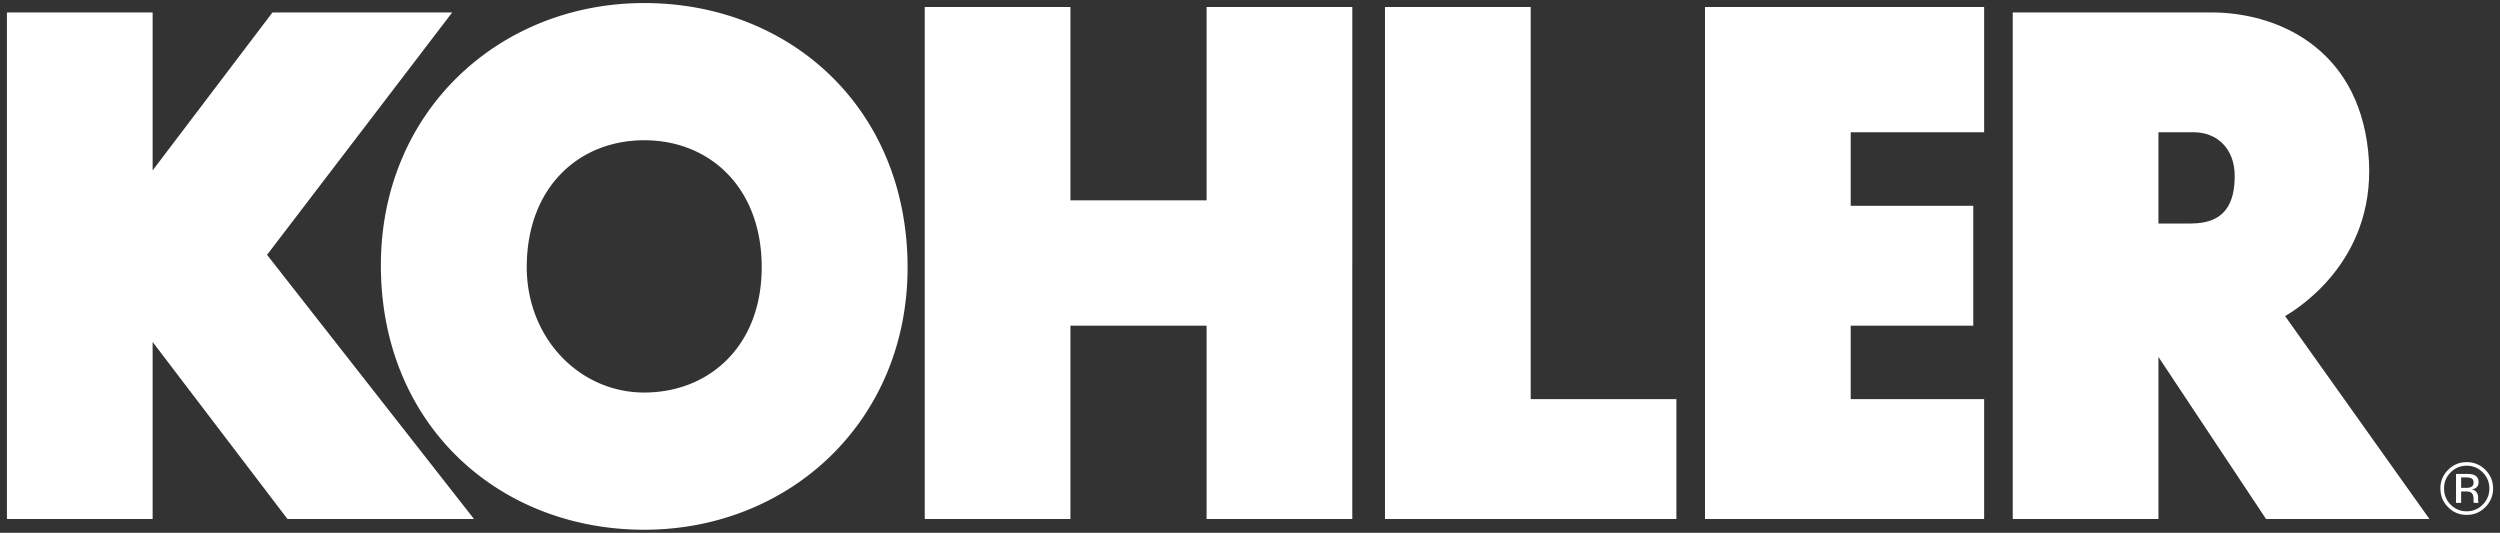 <svg xmlns="http://www.w3.org/2000/svg" width="244" height="52" version="1.1" viewBox="0 0 244 52"><rect x="0" y="0" width="244" height="52" fill="#333333" stroke="none"/><g id="Page-1" fill="none" fill-rule="evenodd" stroke="none" stroke-width="1"><g id="Group" fill="#FFF" fill-rule="nonzero" transform="translate(.676 .298)"><path id="Shape" d="M241.894 45.559a2.484 2.484 0 0 0-1.821-.751c-.71 0-1.313.25-1.81.75a2.467 2.467 0 0 0-.755 1.815c0 .715.247 1.325.747 1.825.499.506 1.107.758 1.818.758.71 0 1.32-.252 1.82-.758a2.495 2.495 0 0 0 .756-1.825c0-.71-.253-1.315-.755-1.814Zm-.256 3.393a2.122 2.122 0 0 1-1.565.652 2.124 2.124 0 0 1-1.568-.652 2.174 2.174 0 0 1-.64-1.577c0-.613.214-1.135.645-1.567a2.12 2.12 0 0 1 1.563-.652c.61 0 1.135.217 1.565.652.431.432.646.954.646 1.567a2.16 2.16 0 0 1-.646 1.577Z"/><path id="Shape" d="M241.217 48.746a.511.511 0 0 1-.026-.147c-.003-.077-.005-.145-.005-.21v-.208a.792.792 0 0 0-.155-.438.691.691 0 0 0-.486-.276c.144-.017.282-.064.407-.136.186-.12.28-.305.28-.558 0-.354-.147-.594-.44-.715-.164-.069-.42-.102-.772-.102h-.989v2.825h.5v-1.113h.393c.263 0 .449.03.552.09.178.104.266.32.266.648v.224l.013.09c.003.02.007.04.013.06h.466l-.017-.034Zm-.763-1.49c-.153.048-.313.07-.473.063h-.449v-1.023h.423c.276 0 .476.033.6.105.128.07.188.207.188.412 0 .218-.095.366-.289.442Zm-123.366-28h-13.29V.384h-14.22v49.972h14.22V31.484h13.29v18.872h14.22V.384h-14.22v18.872Zm48.644 31.1h27.244V38.66h-13.023v-7.176h11.962V19.788h-11.962v-7.176h13.023V.384h-27.244v49.972ZM148.719.384h-14.221v49.972h28.442V38.66h-14.22V.384ZM62.2 0C48.005 0 36.446 10.618 36.498 25.702 36.55 41.185 48.006 51.404 62.2 51.404c14.195 0 25.753-10.618 25.703-25.702C87.849 10.22 76.395 0 62.2 0Zm0 38.013c-6.331 0-11.497-5.333-11.465-12.31.035-7.775 5.134-12.312 11.465-12.312 6.332 0 11.43 4.537 11.466 12.311.035 7.776-5.135 12.311-11.466 12.311Z"/><path id="Shape" d="M43.46.916H25.917L14.221 16.333V.916H0v49.44h14.221V33.078L27.38 50.356h18.207l-20.2-25.783L43.46.916Zm178.888 29.637c1.596-.93 9.17-5.848 8.11-16.081C229.393 4.239 221.417.916 215.171.916h-19.404v49.44h14.222V34.541l10.5 15.815h15.949l-14.09-19.803Zm-9.17-9.037h-3.19v-8.904h3.455c2.26 0 3.987 1.594 3.987 4.253.002 2.657-.928 4.65-4.252 4.65Z"/></g></g></svg>